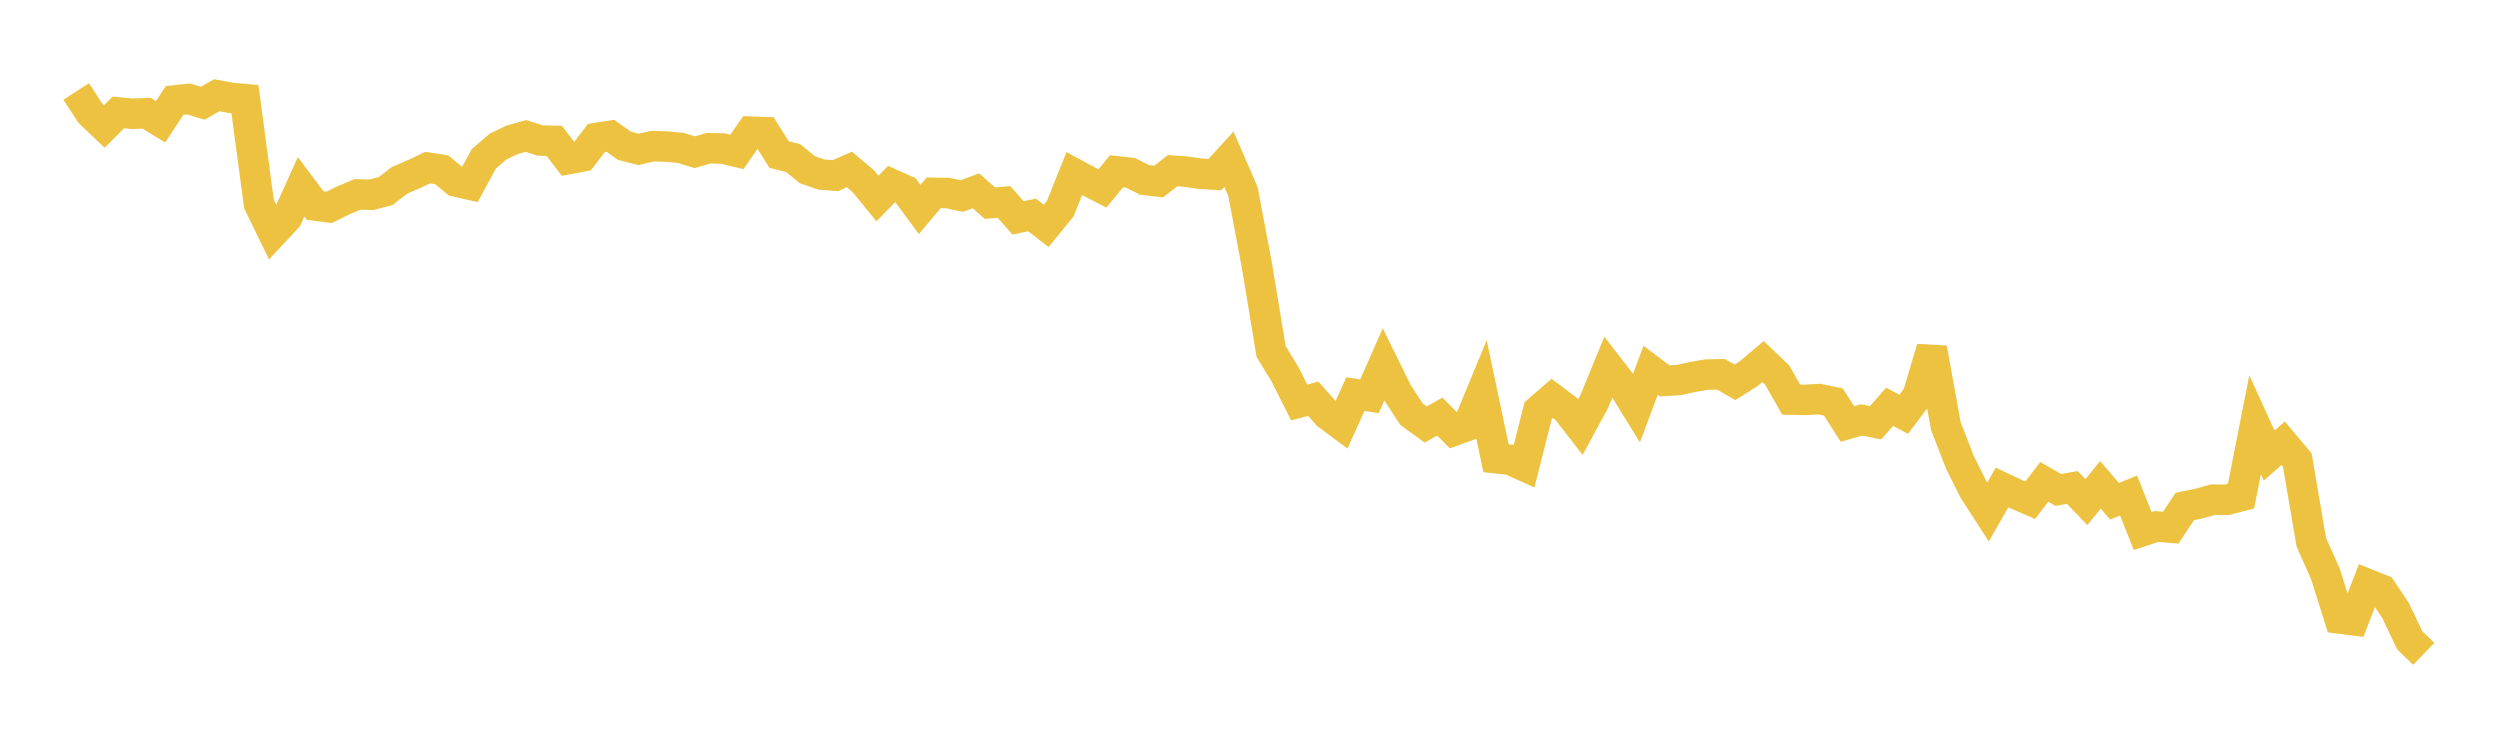 <svg width="164" height="48" xmlns="http://www.w3.org/2000/svg" xmlns:xlink="http://www.w3.org/1999/xlink"><path fill="none" stroke="rgb(237,194,64)" stroke-width="2" d="M5,5.999L5.922,7.42L6.844,8.296L7.766,7.374L8.689,7.464L9.611,7.427L10.533,7.991L11.455,6.59L12.377,6.49L13.299,6.773L14.222,6.247L15.144,6.42L16.066,6.5L16.988,13.38L17.91,15.272L18.832,14.287L19.754,12.258L20.677,13.485L21.599,13.601L22.521,13.142L23.443,12.754L24.365,12.775L25.287,12.54L26.21,11.829L27.132,11.432L28.054,10.996L28.976,11.136L29.898,11.903L30.82,12.116L31.743,10.415L32.665,9.618L33.587,9.173L34.509,8.919L35.431,9.218L36.353,9.238L37.275,10.438L38.198,10.265L39.12,9.054L40.042,8.91L40.964,9.564L41.886,9.799L42.808,9.587L43.731,9.616L44.653,9.702L45.575,9.983L46.497,9.725L47.419,9.743L48.341,9.963L49.263,8.638L50.186,8.671L51.108,10.138L52.03,10.369L52.952,11.127L53.874,11.448L54.796,11.525L55.719,11.115L56.641,11.893L57.563,13.02L58.485,12.077L59.407,12.487L60.329,13.741L61.251,12.648L62.174,12.666L63.096,12.859L64.018,12.517L64.94,13.327L65.862,13.248L66.784,14.29L67.707,14.101L68.629,14.819L69.551,13.69L70.473,11.39L71.395,11.887L72.317,12.361L73.24,11.238L74.162,11.337L75.084,11.804L76.006,11.908L76.928,11.196L77.85,11.266L78.772,11.4L79.695,11.454L80.617,10.442L81.539,12.566L82.461,17.464L83.383,23.053L84.305,24.567L85.228,26.404L86.15,26.159L87.072,27.196L87.994,27.883L88.916,25.853L89.838,25.998L90.76,23.903L91.683,25.776L92.605,27.181L93.527,27.849L94.449,27.327L95.371,28.256L96.293,27.924L97.216,25.689L98.138,30.061L99.06,30.162L99.982,30.576L100.904,26.93L101.826,26.133L102.749,26.829L103.671,28.018L104.593,26.316L105.515,24.071L106.437,25.265L107.359,26.757L108.281,24.287L109.204,24.984L110.126,24.93L111.048,24.727L111.97,24.572L112.892,24.554L113.814,25.081L114.737,24.496L115.659,23.716L116.581,24.601L117.503,26.213L118.425,26.231L119.347,26.179L120.269,26.371L121.192,27.813L122.114,27.548L123.036,27.733L123.958,26.685L124.88,27.177L125.802,25.955L126.725,22.841L127.647,27.951L128.569,30.323L129.491,32.169L130.413,33.596L131.335,31.978L132.257,32.417L133.18,32.817L134.102,31.61L135.024,32.139L135.946,31.978L136.868,32.939L137.79,31.806L138.713,32.885L139.635,32.505L140.557,34.835L141.479,34.536L142.401,34.614L143.323,33.224L144.246,33.036L145.168,32.778L146.09,32.784L147.012,32.544L147.934,27.86L148.856,29.887L149.778,29.075L150.701,30.171L151.623,35.571L152.545,37.643L153.467,40.572L154.389,40.689L155.311,38.314L156.234,38.684L157.156,40.061L158.078,42.003L159,42.893"></path></svg>